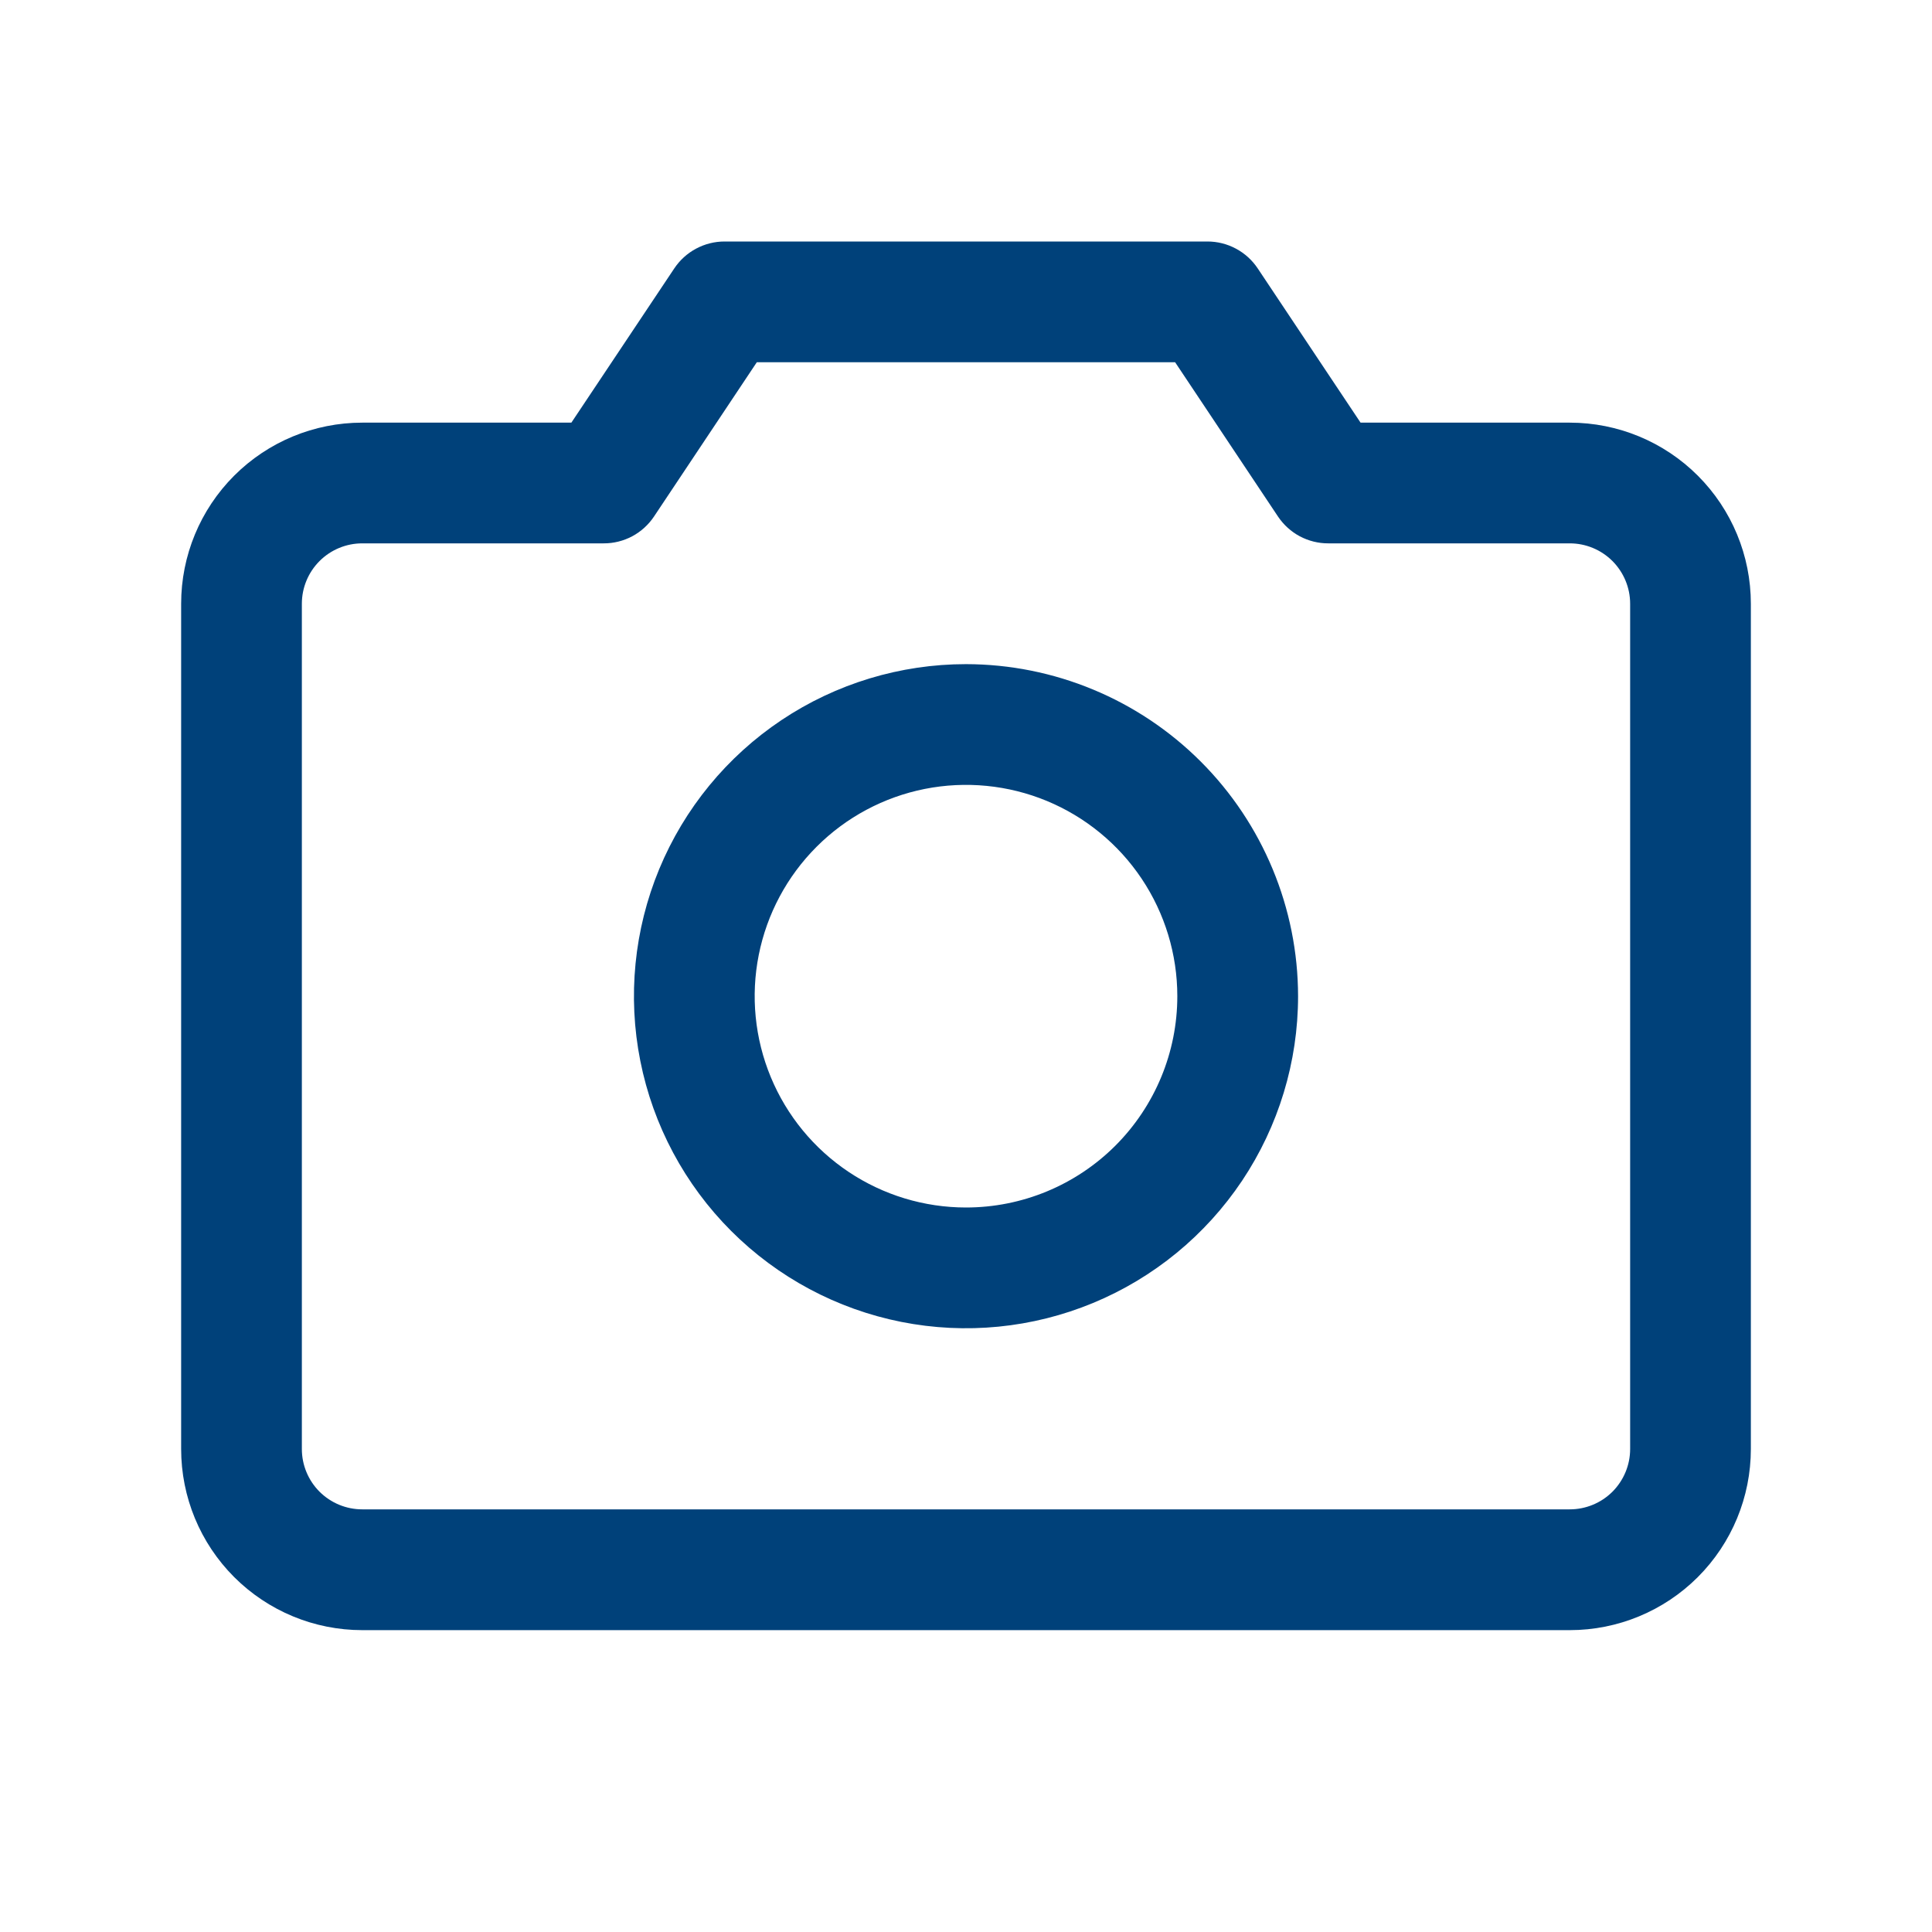 <svg width="58" height="58" viewBox="0 0 58 58" fill="none" xmlns="http://www.w3.org/2000/svg">
<path d="M47.125 12.688H40.845L37.757 8.057C37.591 7.809 37.367 7.605 37.104 7.465C36.842 7.324 36.548 7.25 36.25 7.25H21.75C21.452 7.25 21.159 7.324 20.896 7.465C20.633 7.605 20.409 7.809 20.243 8.057L17.153 12.688H10.875C9.433 12.688 8.05 13.26 7.03 14.28C6.01 15.3 5.438 16.683 5.438 18.125V43.5C5.438 44.942 6.01 46.325 7.03 47.345C8.05 48.365 9.433 48.938 10.875 48.938H47.125C48.567 48.938 49.95 48.365 50.97 47.345C51.99 46.325 52.562 44.942 52.562 43.5V18.125C52.562 16.683 51.99 15.3 50.97 14.28C49.95 13.26 48.567 12.688 47.125 12.688ZM48.938 43.5C48.938 43.981 48.746 44.442 48.407 44.782C48.067 45.121 47.606 45.312 47.125 45.312H10.875C10.394 45.312 9.933 45.121 9.593 44.782C9.253 44.442 9.062 43.981 9.062 43.5V18.125C9.062 17.644 9.253 17.183 9.593 16.843C9.933 16.503 10.394 16.312 10.875 16.312H18.125C18.424 16.313 18.717 16.239 18.981 16.099C19.244 15.958 19.468 15.754 19.634 15.506L22.72 10.875H35.278L38.366 15.506C38.532 15.754 38.756 15.958 39.019 16.099C39.283 16.239 39.577 16.313 39.875 16.312H47.125C47.606 16.312 48.067 16.503 48.407 16.843C48.746 17.183 48.938 17.644 48.938 18.125V43.5ZM29 19.938C27.028 19.938 25.101 20.522 23.462 21.617C21.822 22.713 20.545 24.27 19.79 26.091C19.036 27.913 18.838 29.917 19.223 31.851C19.607 33.785 20.557 35.561 21.951 36.955C23.345 38.349 25.121 39.299 27.055 39.684C28.989 40.068 30.993 39.871 32.815 39.116C34.636 38.362 36.193 37.084 37.289 35.445C38.384 33.805 38.969 31.878 38.969 29.906C38.966 27.263 37.914 24.729 36.046 22.861C34.177 20.992 31.643 19.941 29 19.938ZM29 36.25C27.745 36.25 26.519 35.878 25.476 35.181C24.432 34.484 23.619 33.493 23.139 32.334C22.659 31.175 22.533 29.899 22.778 28.669C23.023 27.438 23.627 26.308 24.514 25.421C25.401 24.533 26.532 23.929 27.762 23.684C28.993 23.44 30.268 23.565 31.428 24.045C32.587 24.526 33.578 25.339 34.275 26.382C34.972 27.425 35.344 28.652 35.344 29.906C35.344 31.589 34.675 33.202 33.486 34.392C32.296 35.582 30.683 36.25 29 36.25Z" fill="#00417A"/>
</svg>
